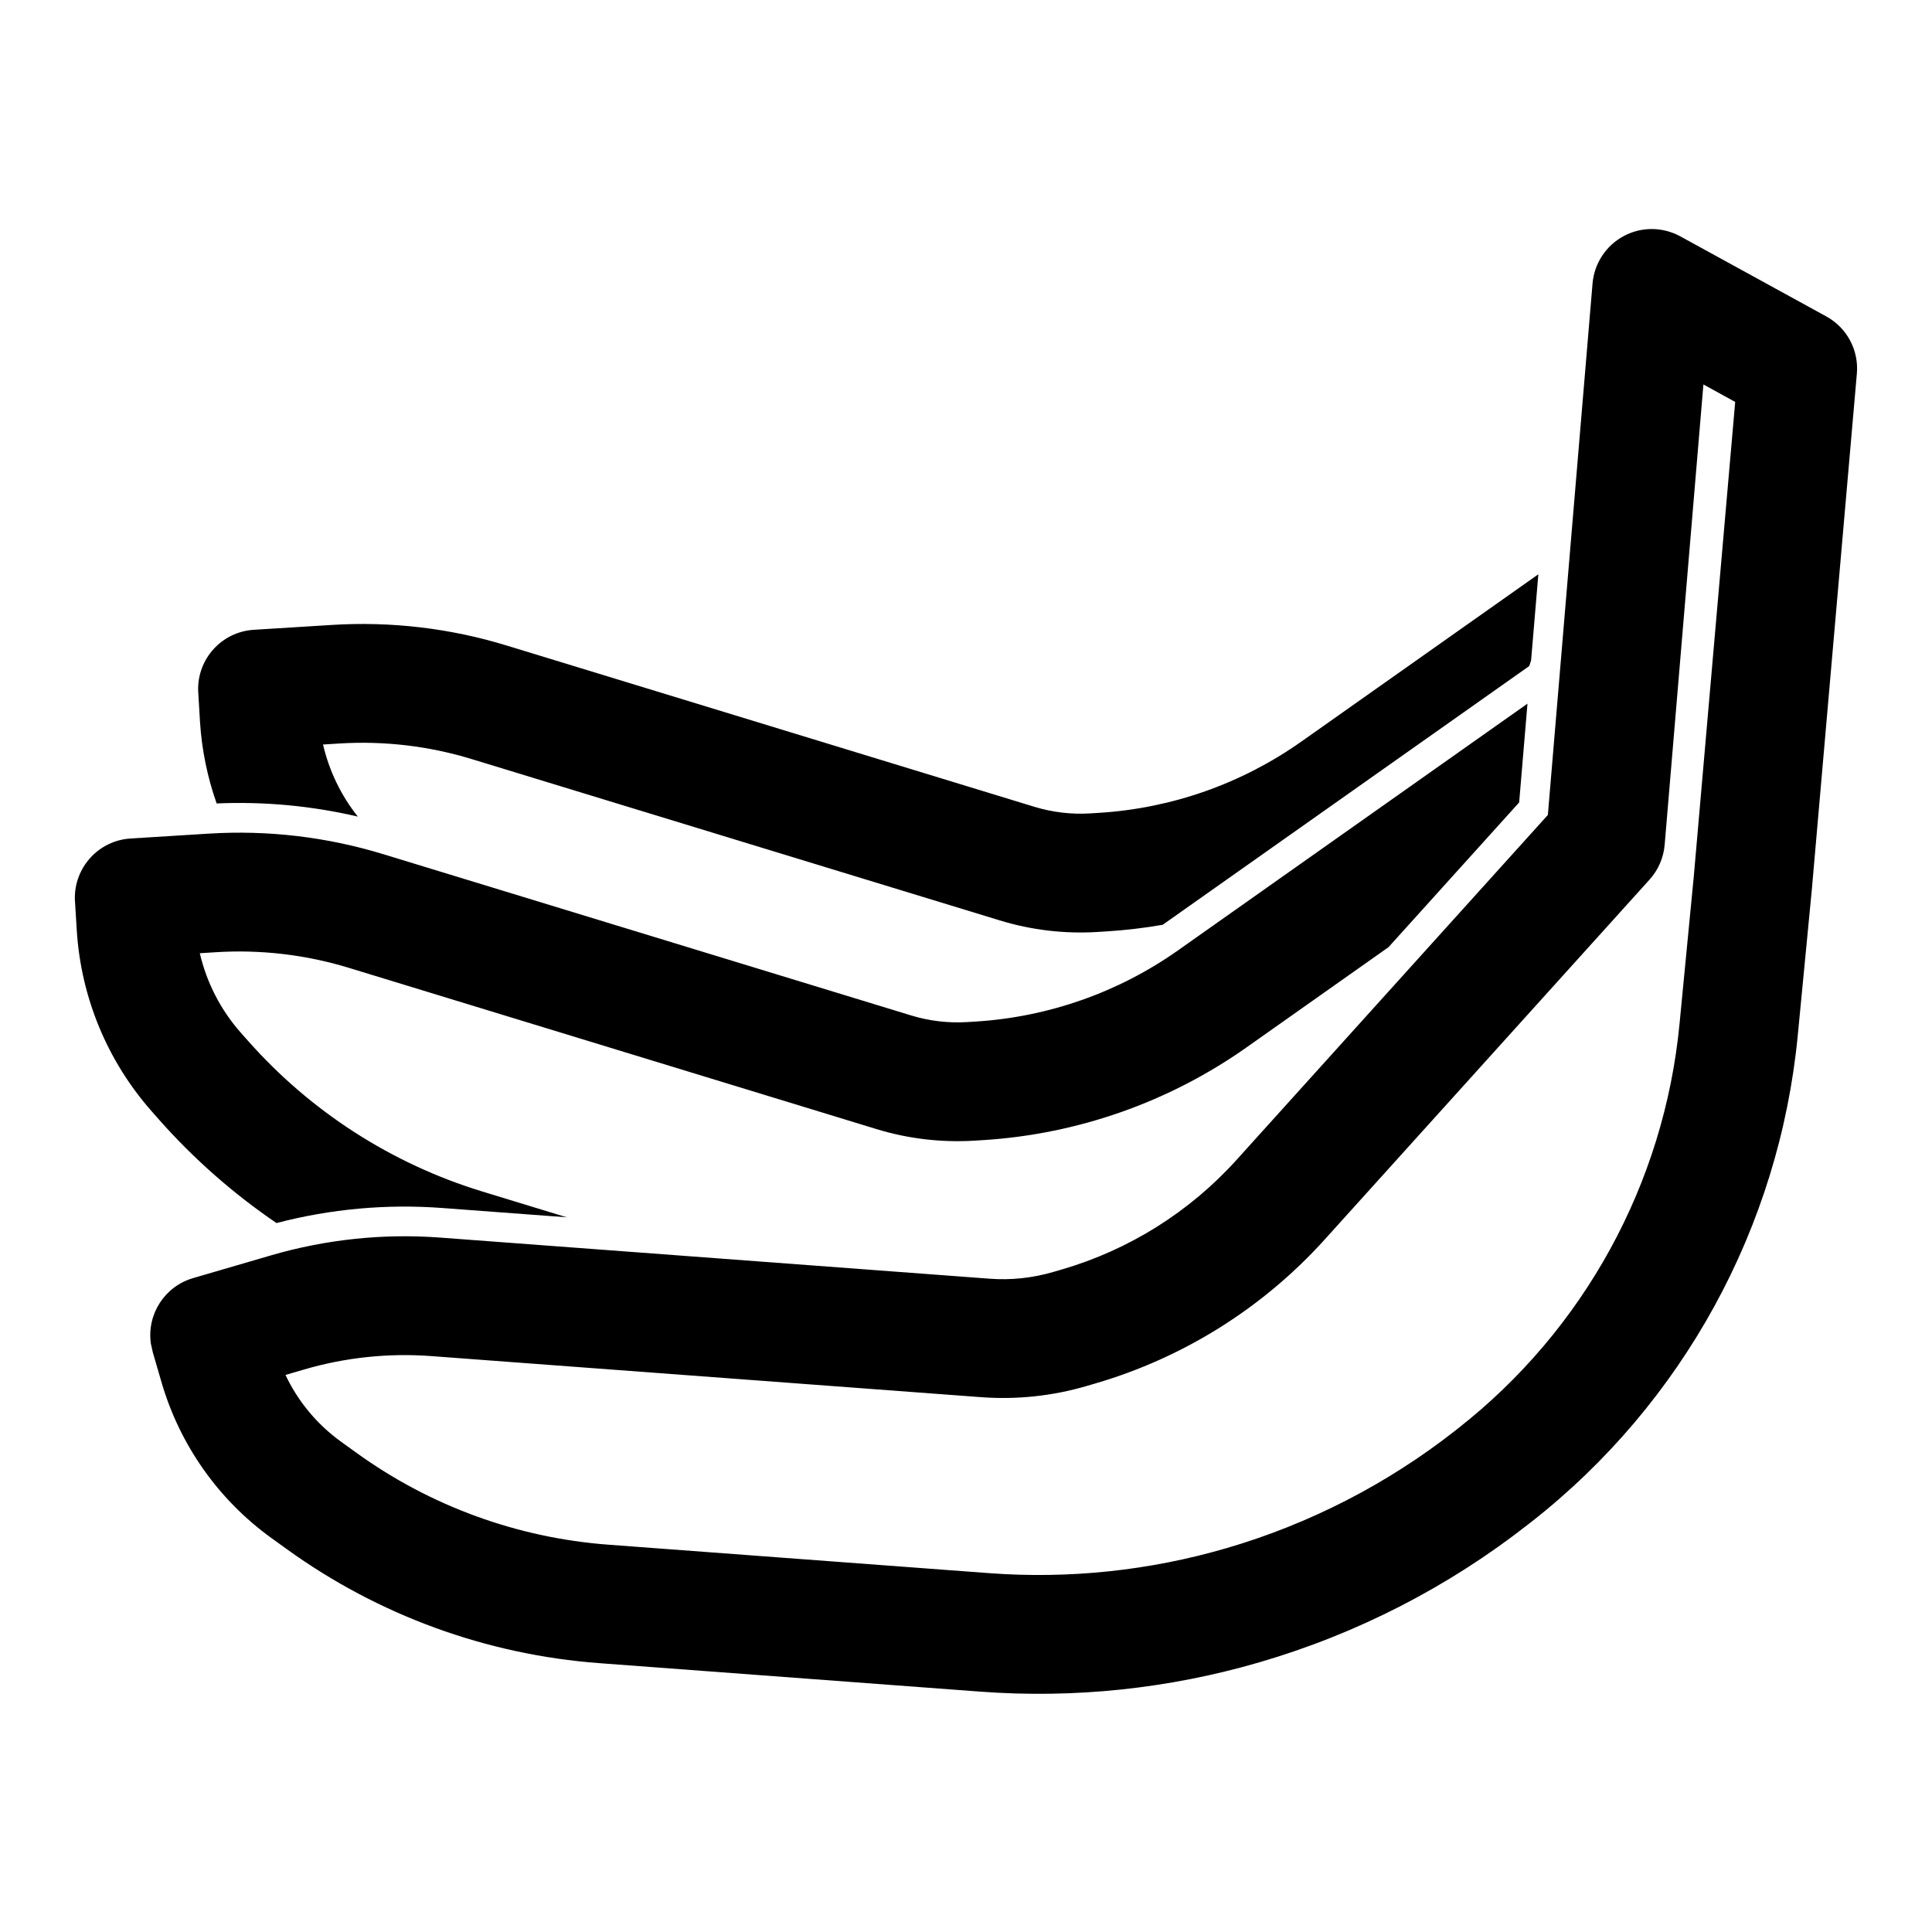 <?xml version="1.0" encoding="UTF-8"?>
<!-- Uploaded to: ICON Repo, www.svgrepo.com, Generator: ICON Repo Mixer Tools -->
<svg fill="#000000" width="800px" height="800px" version="1.1" viewBox="144 144 512 512" xmlns="http://www.w3.org/2000/svg">
 <path d="m554.21 359.96-82.531 91.441c-12.438 13.777-28.449 23.82-46.258 29.016-0.805 0.234-1.574 0.457-2.332 0.676-5.449 1.59-11.148 2.203-16.832 1.777-29.457-2.203-108.34-8.109-145.6-10.895-15.113-1.133-30.324 0.473-44.887 4.723-10.188 2.977-20.609 6.016-20.609 6.016-7.527 2.203-12.281 9.59-11.18 17.352l0.504 2.281 2.348 8.062c4.848 16.578 15.082 31.078 29.094 41.188 1.34 0.961 2.707 1.953 4.109 2.961 24.277 17.523 52.914 27.961 82.766 30.195 30.605 2.281 71.934 5.383 100.92 7.543 24.969 1.875 50.082-0.77 74.105-7.793 25.852-7.543 50.004-19.949 71.195-36.559 0.25-0.188 0.52-0.395 0.77-0.598 40.195-31.488 65.715-78.074 70.629-128.9l3.731-38.668c0.031-0.219 11.934-136.75 11.934-136.75 0.551-6.219-2.629-12.172-8.109-15.176l-38.668-21.207c-4.676-2.566-10.328-2.598-15.02-0.078-4.691 2.519-7.793 7.242-8.25 12.562l-11.84 140.83zm38.59 17.02-3.715 38.43c-4.078 42.242-25.301 80.973-58.711 107.15-0.25 0.203-0.504 0.395-0.754 0.598-18.043 14.137-38.605 24.703-60.598 31.125h-0.016c-20.402 5.953-41.723 8.203-62.914 6.613l-100.93-7.543c-24.059-1.812-47.137-10.219-66.691-24.34-1.387-1.008-2.769-2-4.109-2.961-6.344-4.582-11.398-10.676-14.703-17.68l4.961-1.449c10.926-3.195 22.355-4.394 33.707-3.543 37.266 2.785 116.14 8.676 145.6 10.879 9.445 0.707 18.926-0.285 28.008-2.945 0.754-0.219 1.527-0.441 2.312-0.676 23.41-6.832 44.461-20.043 60.805-38.148l86.105-95.395c2.312-2.566 3.715-5.809 4-9.258 0 0.016 10.266-121.95 10.266-121.95l8.422 4.629-11.035 126.46zm-44.004-46.508-2.203 26.184-34.621 38.352-37.645 26.574c-20.547 14.484-44.699 22.984-69.793 24.562-0.77 0.047-1.527 0.094-2.266 0.141-8.785 0.535-17.586-0.488-26.008-3.07-27.301-8.344-103.44-31.598-139.87-42.746-11.367-3.465-23.27-4.863-35.141-4.125l-4.297 0.27c1.812 7.777 5.527 15.035 10.879 21.082l1.828 2.062c16.625 18.812 38.148 32.668 62.156 40.004l22.371 6.832-32.922-2.457c-14.801-1.117-29.66 0.234-43.988 3.984-11.461-7.793-21.965-17.035-31.219-27.504-0.613-0.707-1.227-1.387-1.828-2.078-11.777-13.32-18.766-30.195-19.883-47.941l-0.504-8.188c-0.25-8.5 6.281-15.68 14.77-16.199 0 0 10.328-0.645 20.688-1.289 15.633-0.977 31.316 0.867 46.289 5.449l139.87 42.73c4.816 1.48 9.84 2.062 14.863 1.762 0.738-0.047 1.496-0.094 2.266-0.141 19.27-1.211 37.816-7.731 53.594-18.863l92.621-65.387zm2.883-34.289-1.922 22.812-0.488 1.512-97.141 68.566c-4.93 0.867-9.918 1.449-14.941 1.762-0.77 0.047-1.527 0.094-2.266 0.141-8.785 0.551-17.586-0.488-26.008-3.07-27.301-8.328-103.44-31.598-139.87-42.73-11.367-3.481-23.27-4.879-35.125-4.141l-4.312 0.27c1.605 6.941 4.754 13.477 9.211 19.098-12.25-2.852-24.828-4.031-37.406-3.481-2.441-6.926-3.938-14.199-4.41-21.633l-0.488-8.188c-0.27-8.5 6.266-15.68 14.754-16.199 0 0 10.344-0.645 20.688-1.289 15.633-0.977 31.316 0.867 46.289 5.449l139.87 42.746c4.816 1.465 9.84 2.062 14.863 1.746 0.738-0.047 1.496-0.094 2.266-0.141 19.27-1.195 37.816-7.731 53.594-18.863l62.852-44.367z" fill-rule="evenodd"/>
</svg>